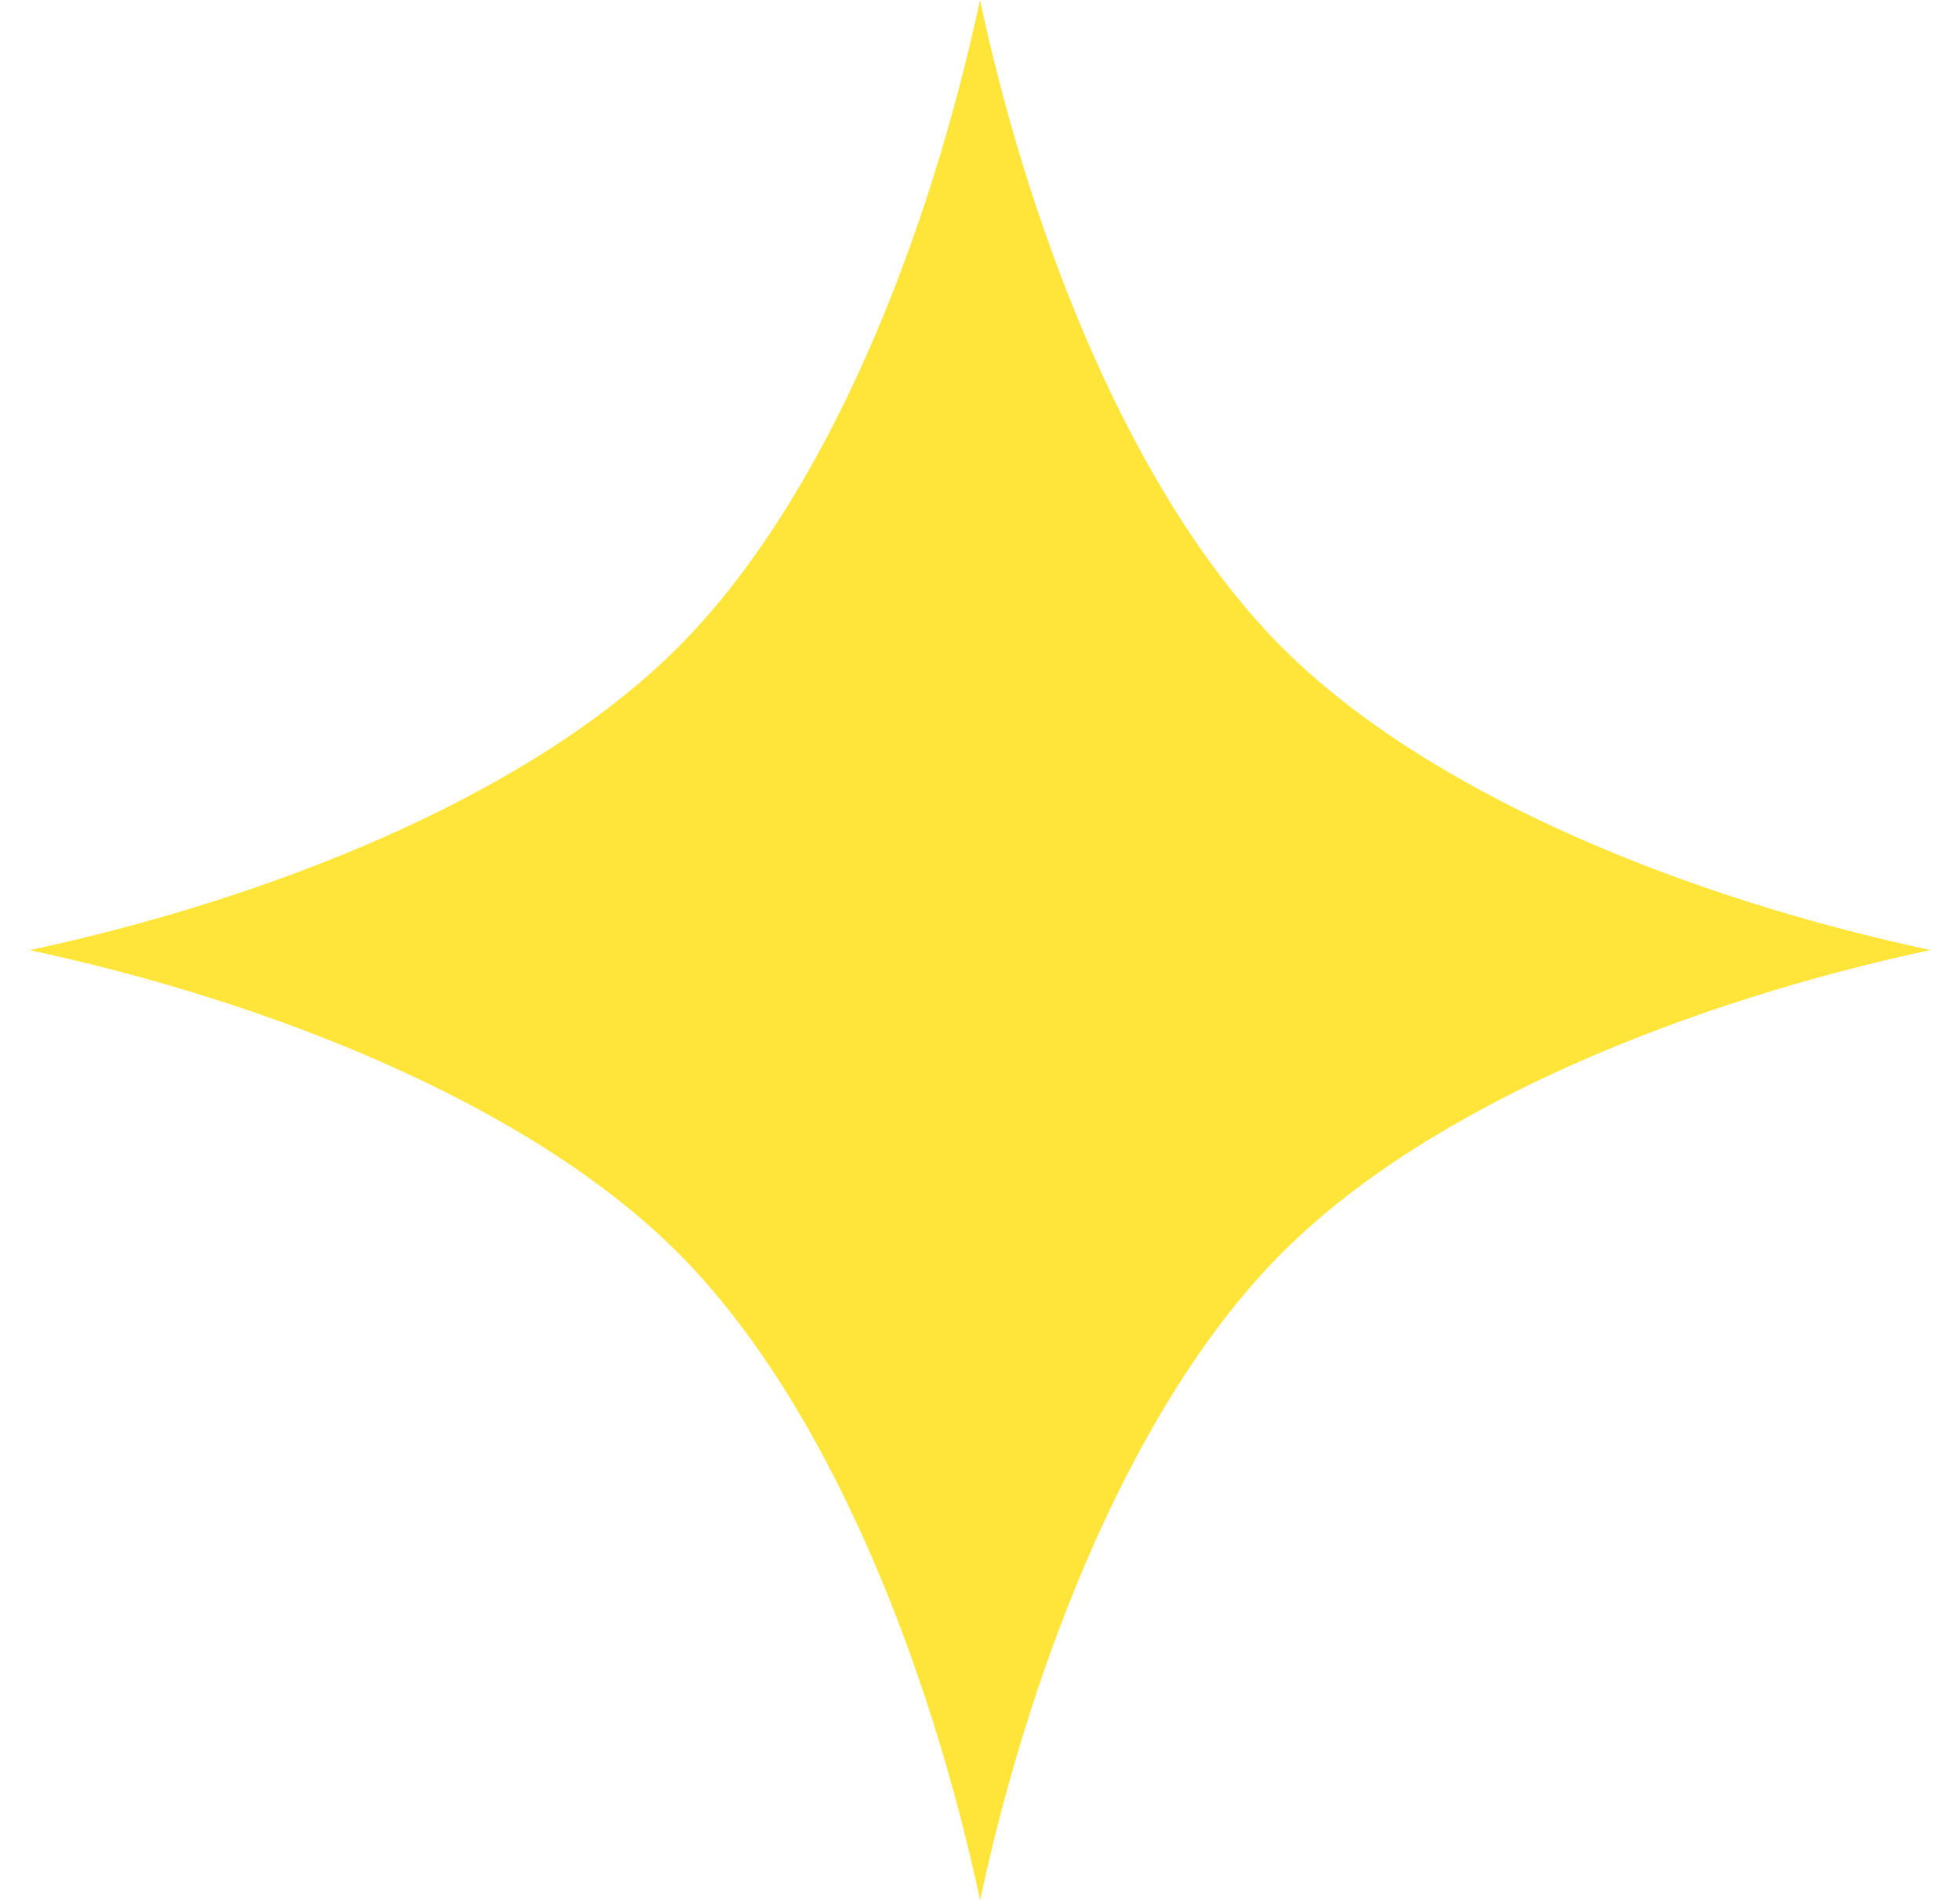 <svg width="33" height="32" viewBox="0 0 33 32" fill="none" xmlns="http://www.w3.org/2000/svg">
<path d="M21.591 10.908C19.076 8.392 17.354 3.998 16.5 0C15.644 3.999 13.924 8.393 11.408 10.909C8.893 13.424 4.497 15.145 0.5 16.001C4.499 16.856 8.893 18.576 11.409 21.092C13.924 23.608 15.646 28.002 16.502 32C17.356 28.001 19.077 23.607 21.592 21.091C24.107 18.576 28.503 16.855 32.5 15.999C28.502 15.144 24.108 13.423 21.591 10.908Z" fill="#FFE539"/>
</svg>
